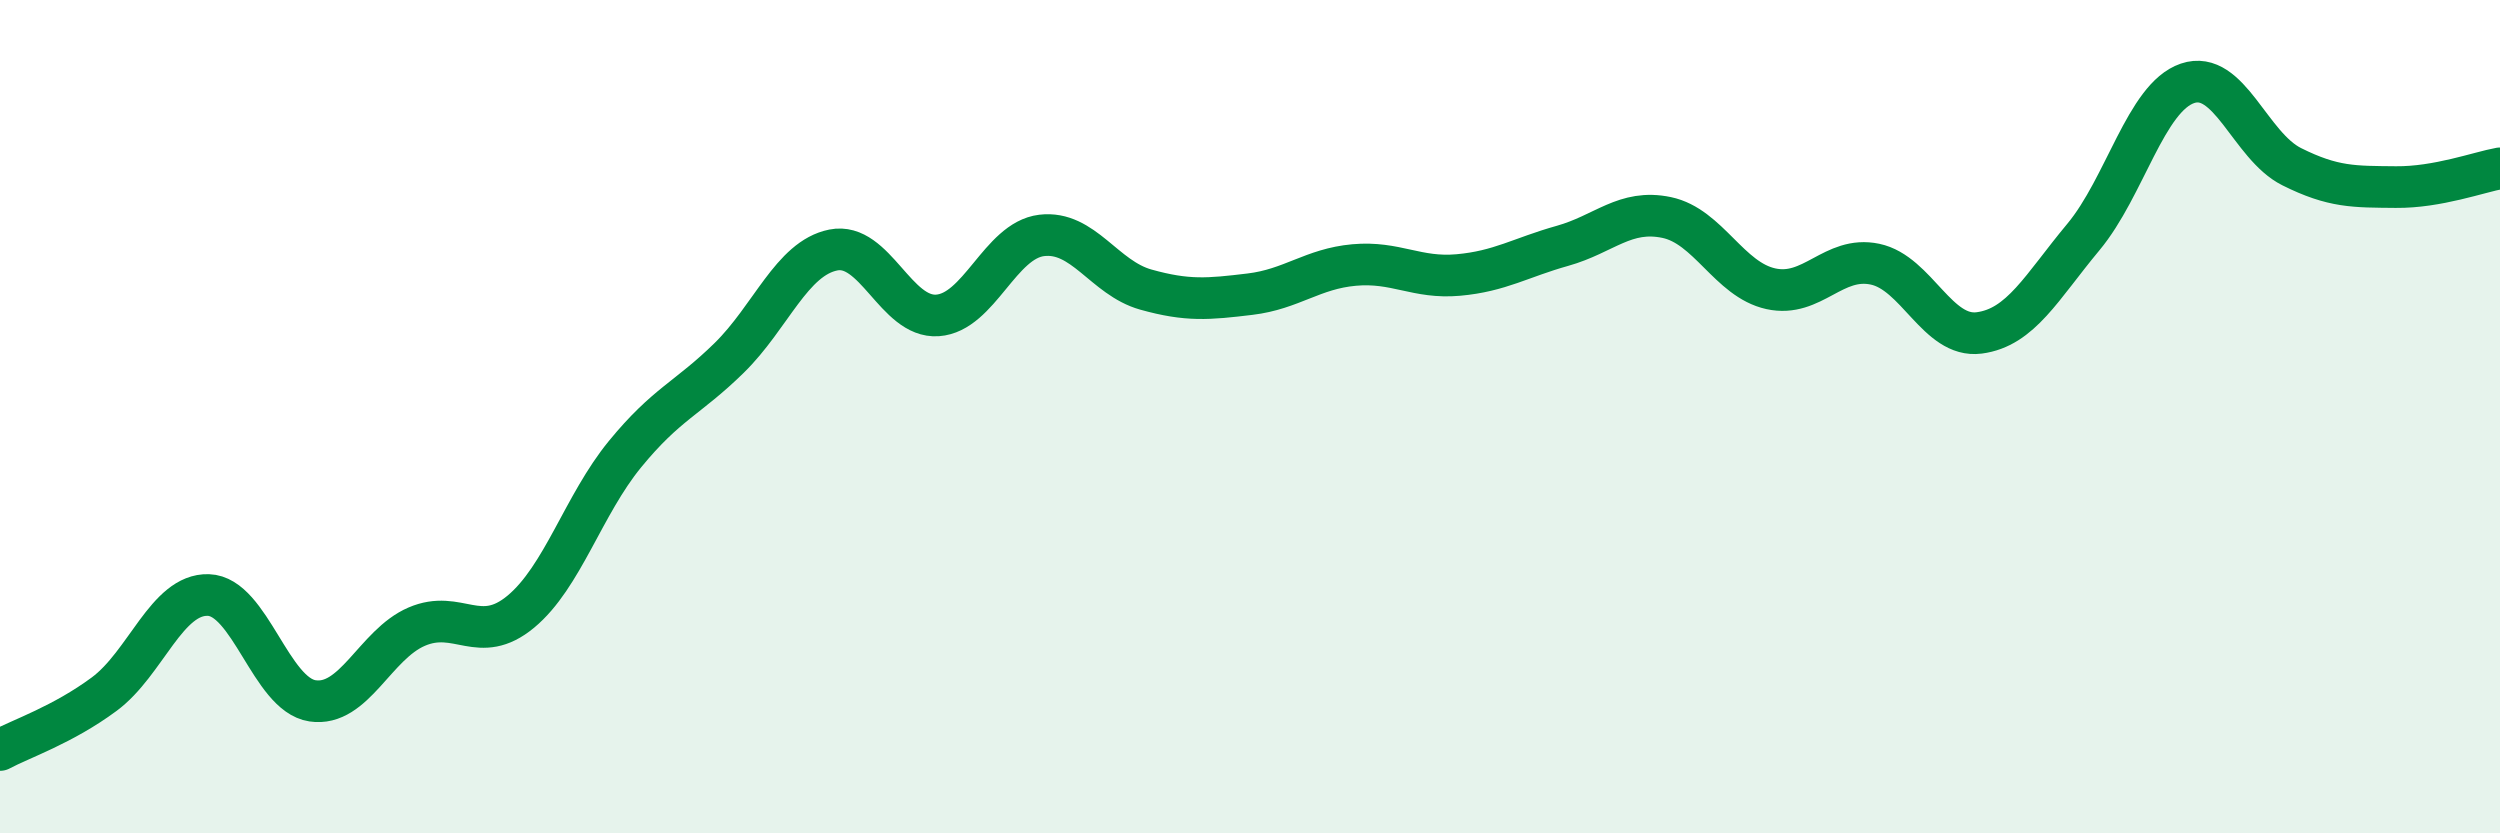 
    <svg width="60" height="20" viewBox="0 0 60 20" xmlns="http://www.w3.org/2000/svg">
      <path
        d="M 0,18 C 0.5,17.73 1.5,17.4 2.5,16.66 C 3.5,15.92 4,14.25 5,14.28 C 6,14.31 6.5,16.67 7.5,16.82 C 8.5,16.97 9,15.47 10,15.04 C 11,14.61 11.5,15.51 12.5,14.68 C 13.5,13.85 14,12.12 15,10.9 C 16,9.68 16.5,9.57 17.5,8.59 C 18.5,7.61 19,6.2 20,6 C 21,5.8 21.5,7.64 22.5,7.57 C 23.5,7.5 24,5.77 25,5.65 C 26,5.53 26.5,6.67 27.5,6.95 C 28.5,7.23 29,7.18 30,7.06 C 31,6.94 31.5,6.45 32.5,6.36 C 33.5,6.27 34,6.69 35,6.6 C 36,6.51 36.5,6.18 37.5,5.9 C 38.5,5.62 39,5.01 40,5.22 C 41,5.43 41.5,6.71 42.5,6.93 C 43.5,7.15 44,6.13 45,6.34 C 46,6.55 46.5,8.12 47.5,7.99 C 48.5,7.86 49,6.89 50,5.69 C 51,4.49 51.5,2.34 52.5,2 C 53.5,1.66 54,3.5 55,4 C 56,4.5 56.5,4.48 57.5,4.49 C 58.5,4.5 59.5,4.13 60,4.04L60 20L0 20Z"
        fill="#008740"
        opacity="0.1"
        stroke-linecap="round"
        stroke-linejoin="round"
      />
      <path
        d="M 0,18 C 0.5,17.73 1.5,17.4 2.5,16.66 C 3.5,15.92 4,14.25 5,14.28 C 6,14.31 6.5,16.67 7.5,16.82 C 8.5,16.97 9,15.47 10,15.04 C 11,14.61 11.5,15.51 12.5,14.68 C 13.5,13.85 14,12.12 15,10.9 C 16,9.68 16.5,9.57 17.5,8.59 C 18.5,7.61 19,6.2 20,6 C 21,5.8 21.5,7.64 22.5,7.57 C 23.5,7.5 24,5.77 25,5.65 C 26,5.53 26.5,6.67 27.5,6.95 C 28.5,7.23 29,7.18 30,7.06 C 31,6.94 31.5,6.45 32.5,6.36 C 33.5,6.27 34,6.69 35,6.6 C 36,6.51 36.5,6.18 37.5,5.9 C 38.5,5.62 39,5.01 40,5.22 C 41,5.43 41.5,6.71 42.5,6.93 C 43.5,7.15 44,6.13 45,6.34 C 46,6.55 46.5,8.12 47.5,7.99 C 48.5,7.86 49,6.89 50,5.69 C 51,4.49 51.5,2.34 52.5,2 C 53.5,1.66 54,3.5 55,4 C 56,4.5 56.5,4.48 57.5,4.49 C 58.5,4.5 59.5,4.13 60,4.04"
        stroke="#008740"
        stroke-width="1"
        fill="none"
        stroke-linecap="round"
        stroke-linejoin="round"
      />
    </svg>
  